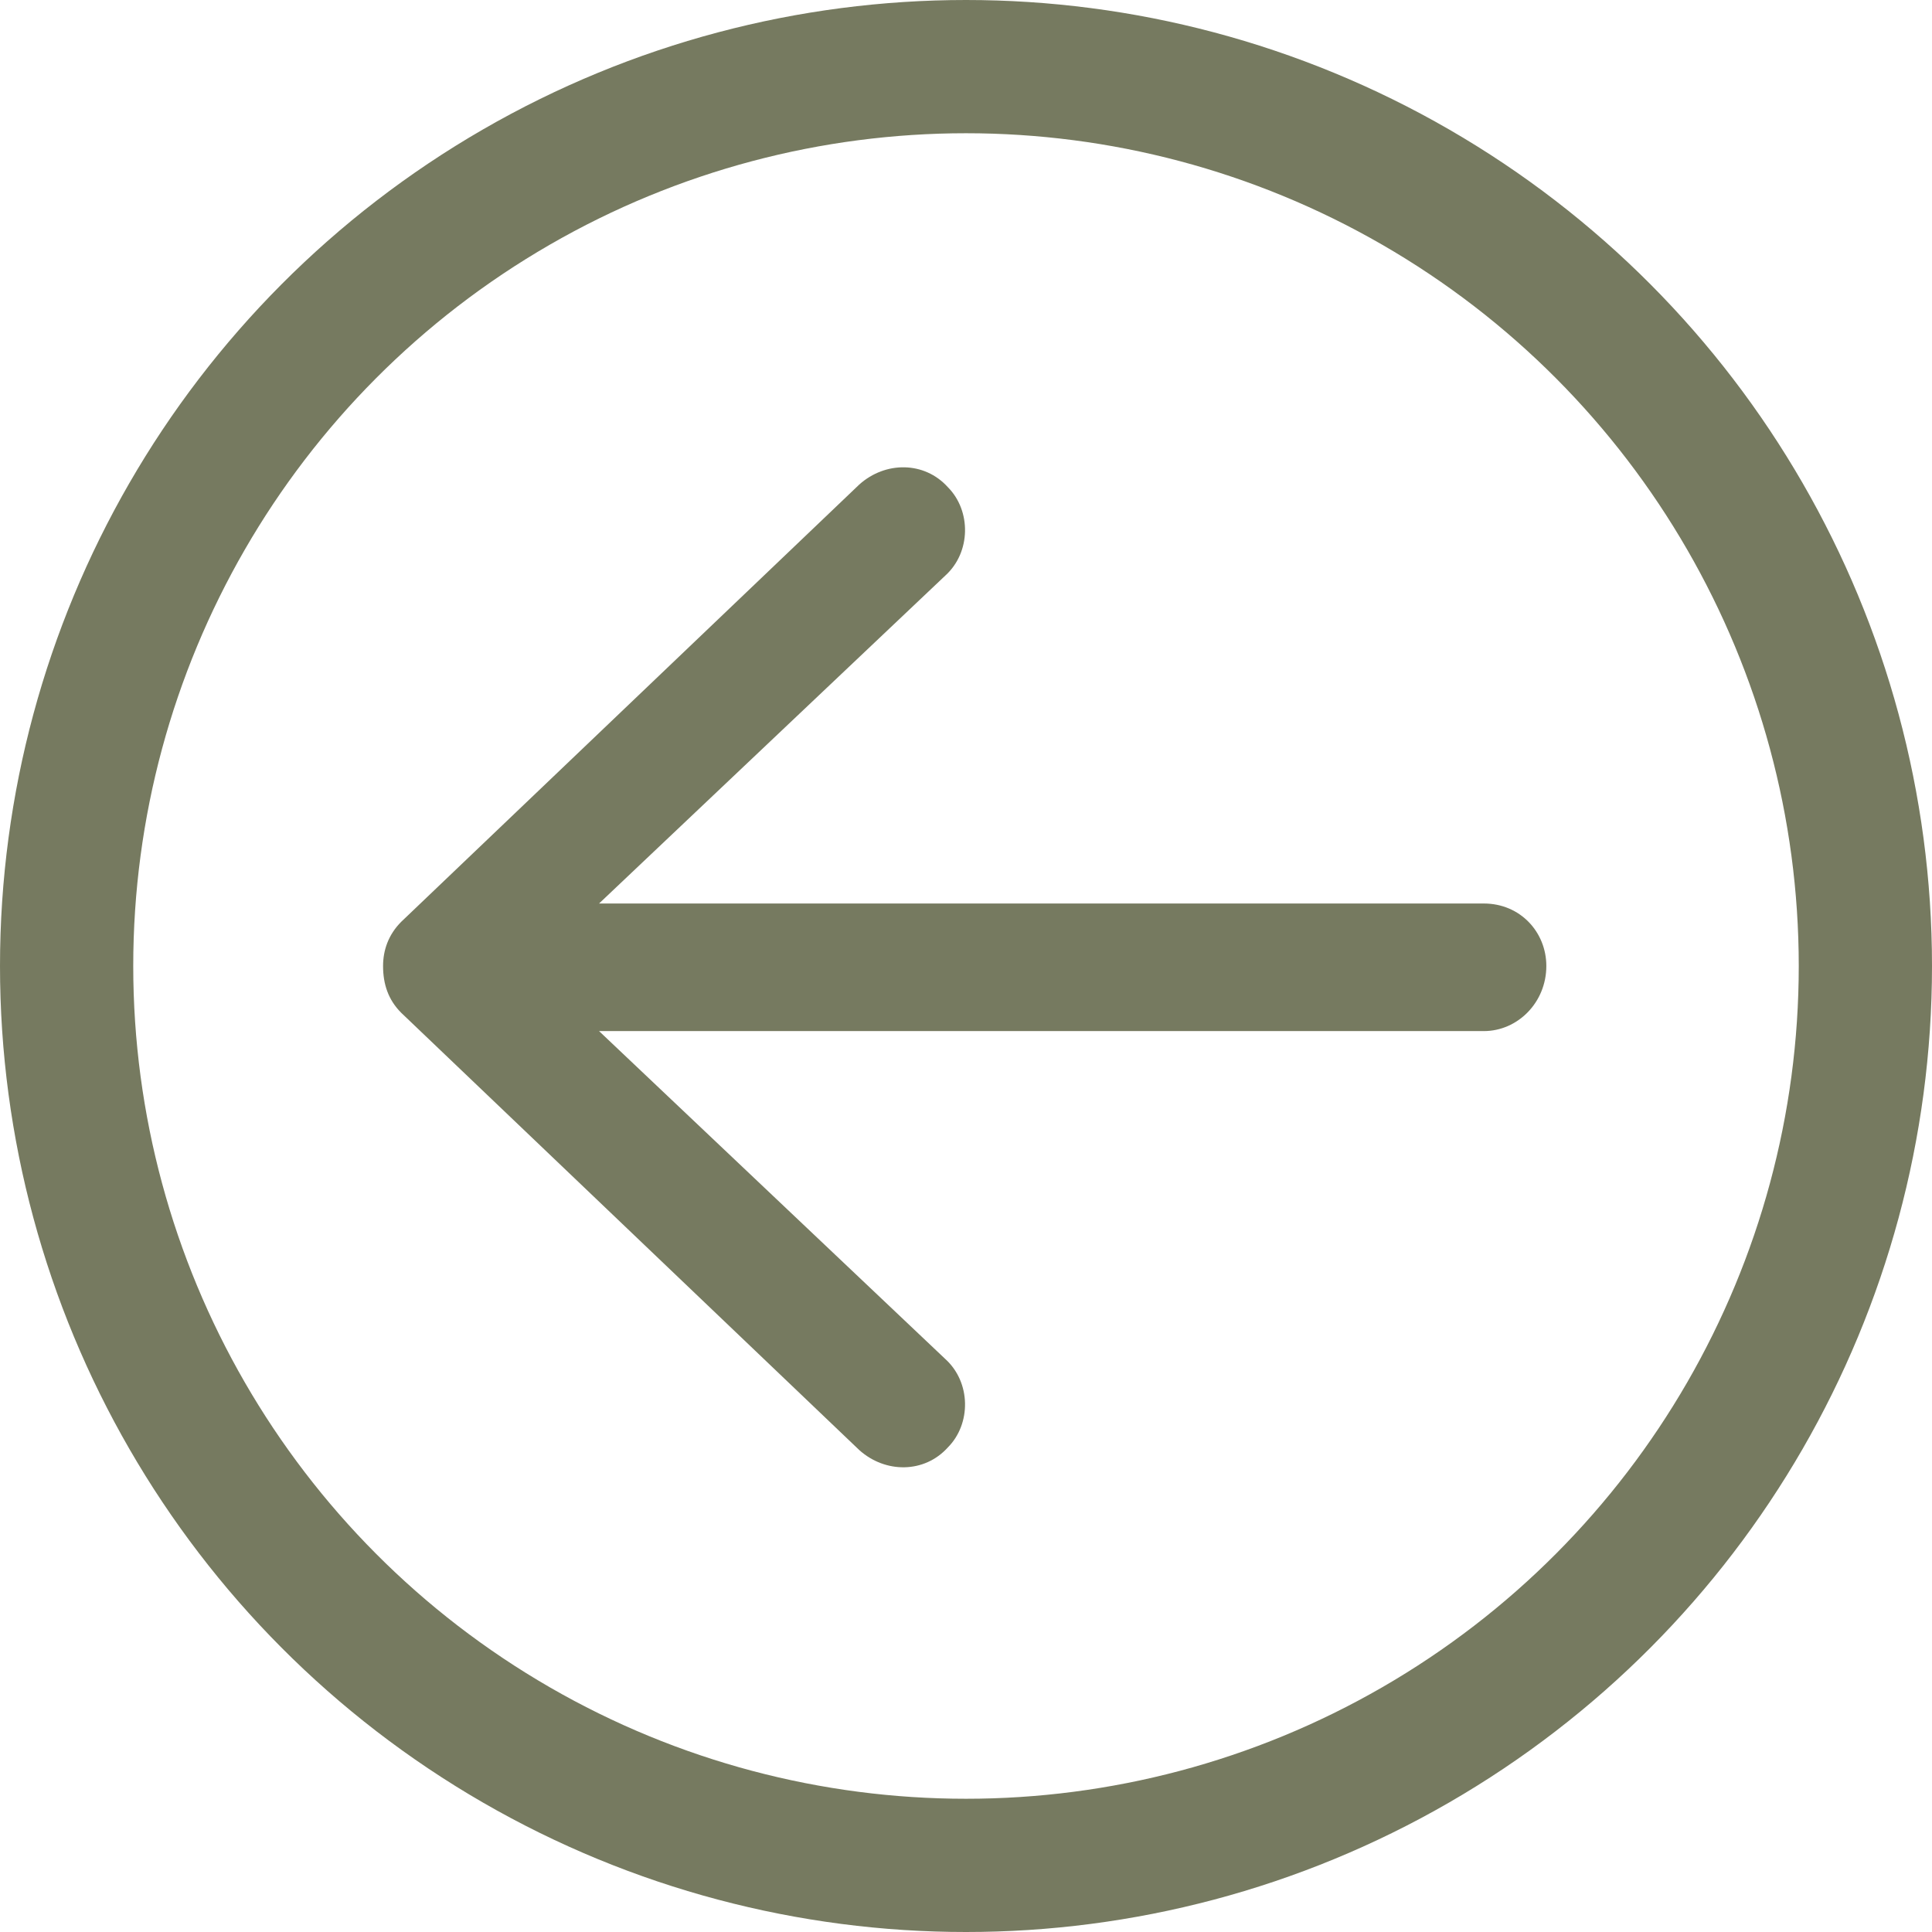 <?xml version="1.0" encoding="UTF-8"?> <svg xmlns="http://www.w3.org/2000/svg" width="29" height="29" viewBox="0 0 29 29" fill="none"><circle cx="14.5" cy="14.5" r="13.5" stroke="#767A60" stroke-width="2"></circle><path d="M23.211 14.5C23.211 15.047 22.781 15.477 22.273 15.477H8.992L14.188 20.398C14.578 20.75 14.578 21.375 14.227 21.727C13.875 22.117 13.289 22.117 12.898 21.766L6.023 15.203C5.828 15.008 5.75 14.773 5.75 14.5C5.75 14.266 5.828 14.031 6.023 13.836L12.898 7.273C13.289 6.922 13.875 6.922 14.227 7.312C14.578 7.664 14.578 8.289 14.188 8.641L8.992 13.562H22.273C22.82 13.562 23.211 13.992 23.211 14.5Z" fill="#767A60"></path></svg> 